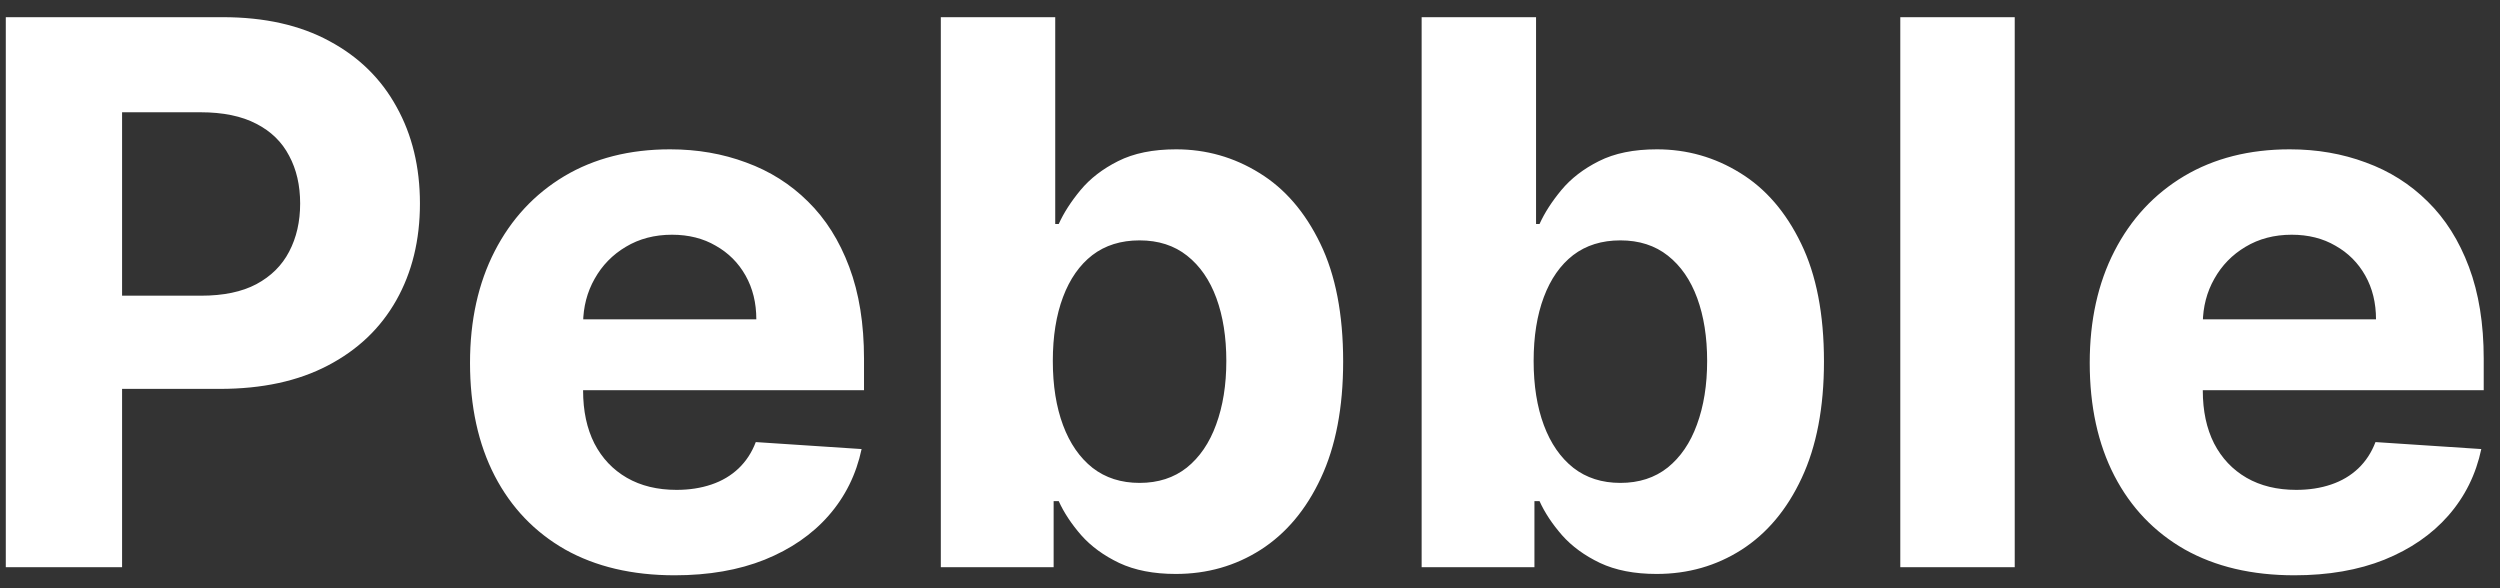 <svg width="119" height="28" viewBox="0 0 119 28" fill="none" xmlns="http://www.w3.org/2000/svg">
<rect x="0" y="0" width="119" height="28" fill="#333333" stroke="none"/>
<path d="M0.276 27V0.818H10.605C12.591 0.818 14.283 1.197 15.68 1.956C17.078 2.706 18.143 3.75 18.876 5.088C19.618 6.418 19.989 7.952 19.989 9.69C19.989 11.429 19.614 12.963 18.864 14.293C18.114 15.622 17.027 16.658 15.604 17.399C14.189 18.141 12.476 18.511 10.464 18.511H3.881V14.075H9.57C10.635 14.075 11.513 13.892 12.203 13.526C12.902 13.151 13.422 12.635 13.763 11.979C14.112 11.314 14.287 10.551 14.287 9.69C14.287 8.821 14.112 8.062 13.763 7.415C13.422 6.759 12.902 6.251 12.203 5.893C11.504 5.527 10.618 5.344 9.544 5.344H5.811V27H0.276ZM32.114 27.384C30.095 27.384 28.356 26.974 26.898 26.156C25.45 25.329 24.333 24.162 23.549 22.653C22.765 21.136 22.373 19.342 22.373 17.271C22.373 15.251 22.765 13.479 23.549 11.953C24.333 10.428 25.437 9.239 26.86 8.386C28.292 7.534 29.971 7.108 31.897 7.108C33.193 7.108 34.398 7.317 35.515 7.734C36.64 8.143 37.62 8.761 38.455 9.588C39.299 10.415 39.955 11.454 40.424 12.707C40.893 13.952 41.127 15.409 41.127 17.079V18.575H24.546V15.2H36.001C36.001 14.416 35.83 13.722 35.489 13.117C35.148 12.511 34.675 12.038 34.07 11.697C33.474 11.348 32.779 11.173 31.986 11.173C31.16 11.173 30.427 11.365 29.788 11.749C29.157 12.124 28.663 12.631 28.305 13.27C27.947 13.901 27.764 14.604 27.755 15.379V18.588C27.755 19.56 27.934 20.399 28.292 21.107C28.658 21.814 29.174 22.359 29.839 22.743C30.504 23.126 31.292 23.318 32.204 23.318C32.809 23.318 33.363 23.233 33.866 23.062C34.369 22.892 34.799 22.636 35.157 22.296C35.515 21.954 35.788 21.537 35.975 21.043L41.012 21.375C40.756 22.585 40.232 23.642 39.44 24.546C38.656 25.44 37.641 26.139 36.397 26.642C35.161 27.136 33.734 27.384 32.114 27.384ZM44.783 27V0.818H50.229V10.662H50.396C50.634 10.133 50.979 9.597 51.431 9.051C51.891 8.497 52.488 8.037 53.221 7.67C53.962 7.295 54.883 7.108 55.982 7.108C57.414 7.108 58.735 7.483 59.945 8.233C61.156 8.974 62.123 10.095 62.847 11.595C63.572 13.087 63.934 14.957 63.934 17.207C63.934 19.398 63.58 21.247 62.873 22.756C62.174 24.256 61.219 25.393 60.009 26.169C58.807 26.936 57.461 27.32 55.969 27.32C54.913 27.32 54.014 27.145 53.272 26.796C52.539 26.446 51.938 26.007 51.469 25.479C51.001 24.942 50.643 24.401 50.396 23.855H50.153V27H44.783ZM50.114 17.182C50.114 18.349 50.276 19.368 50.6 20.237C50.924 21.107 51.393 21.784 52.006 22.27C52.62 22.747 53.366 22.986 54.244 22.986C55.13 22.986 55.88 22.743 56.494 22.257C57.107 21.763 57.572 21.081 57.887 20.212C58.211 19.334 58.373 18.324 58.373 17.182C58.373 16.048 58.215 15.051 57.9 14.19C57.584 13.329 57.12 12.656 56.506 12.171C55.893 11.685 55.139 11.442 54.244 11.442C53.357 11.442 52.607 11.676 51.994 12.145C51.389 12.614 50.924 13.278 50.6 14.139C50.276 15 50.114 16.014 50.114 17.182ZM67.67 27V0.818H73.116V10.662H73.282C73.521 10.133 73.866 9.597 74.318 9.051C74.778 8.497 75.375 8.037 76.108 7.67C76.849 7.295 77.769 7.108 78.869 7.108C80.301 7.108 81.622 7.483 82.832 8.233C84.042 8.974 85.01 10.095 85.734 11.595C86.459 13.087 86.821 14.957 86.821 17.207C86.821 19.398 86.467 21.247 85.76 22.756C85.061 24.256 84.106 25.393 82.896 26.169C81.694 26.936 80.348 27.32 78.856 27.32C77.799 27.32 76.9 27.145 76.159 26.796C75.426 26.446 74.825 26.007 74.356 25.479C73.887 24.942 73.529 24.401 73.282 23.855H73.039V27H67.67ZM73.001 17.182C73.001 18.349 73.163 19.368 73.487 20.237C73.811 21.107 74.279 21.784 74.893 22.27C75.507 22.747 76.252 22.986 77.13 22.986C78.017 22.986 78.767 22.743 79.38 22.257C79.994 21.763 80.459 21.081 80.774 20.212C81.098 19.334 81.26 18.324 81.26 17.182C81.26 16.048 81.102 15.051 80.787 14.19C80.471 13.329 80.007 12.656 79.393 12.171C78.779 11.685 78.025 11.442 77.13 11.442C76.244 11.442 75.494 11.676 74.88 12.145C74.275 12.614 73.811 13.278 73.487 14.139C73.163 15 73.001 16.014 73.001 17.182ZM95.901 0.818V27H90.454V0.818H95.901ZM109.212 27.384C107.192 27.384 105.453 26.974 103.996 26.156C102.547 25.329 101.431 24.162 100.647 22.653C99.863 21.136 99.471 19.342 99.471 17.271C99.471 15.251 99.863 13.479 100.647 11.953C101.431 10.428 102.534 9.239 103.958 8.386C105.39 7.534 107.069 7.108 108.995 7.108C110.29 7.108 111.496 7.317 112.613 7.734C113.738 8.143 114.718 8.761 115.553 9.588C116.397 10.415 117.053 11.454 117.522 12.707C117.99 13.952 118.225 15.409 118.225 17.079V18.575H101.644V15.2H113.098C113.098 14.416 112.928 13.722 112.587 13.117C112.246 12.511 111.773 12.038 111.168 11.697C110.571 11.348 109.877 11.173 109.084 11.173C108.257 11.173 107.525 11.365 106.885 11.749C106.255 12.124 105.76 12.631 105.402 13.27C105.044 13.901 104.861 14.604 104.853 15.379V18.588C104.853 19.56 105.032 20.399 105.39 21.107C105.756 21.814 106.272 22.359 106.936 22.743C107.601 23.126 108.39 23.318 109.301 23.318C109.907 23.318 110.461 23.233 110.963 23.062C111.466 22.892 111.897 22.636 112.255 22.296C112.613 21.954 112.885 21.537 113.073 21.043L118.11 21.375C117.854 22.585 117.33 23.642 116.537 24.546C115.753 25.44 114.739 26.139 113.495 26.642C112.259 27.136 110.831 27.384 109.212 27.384Z" fill="white"/>
</svg>
